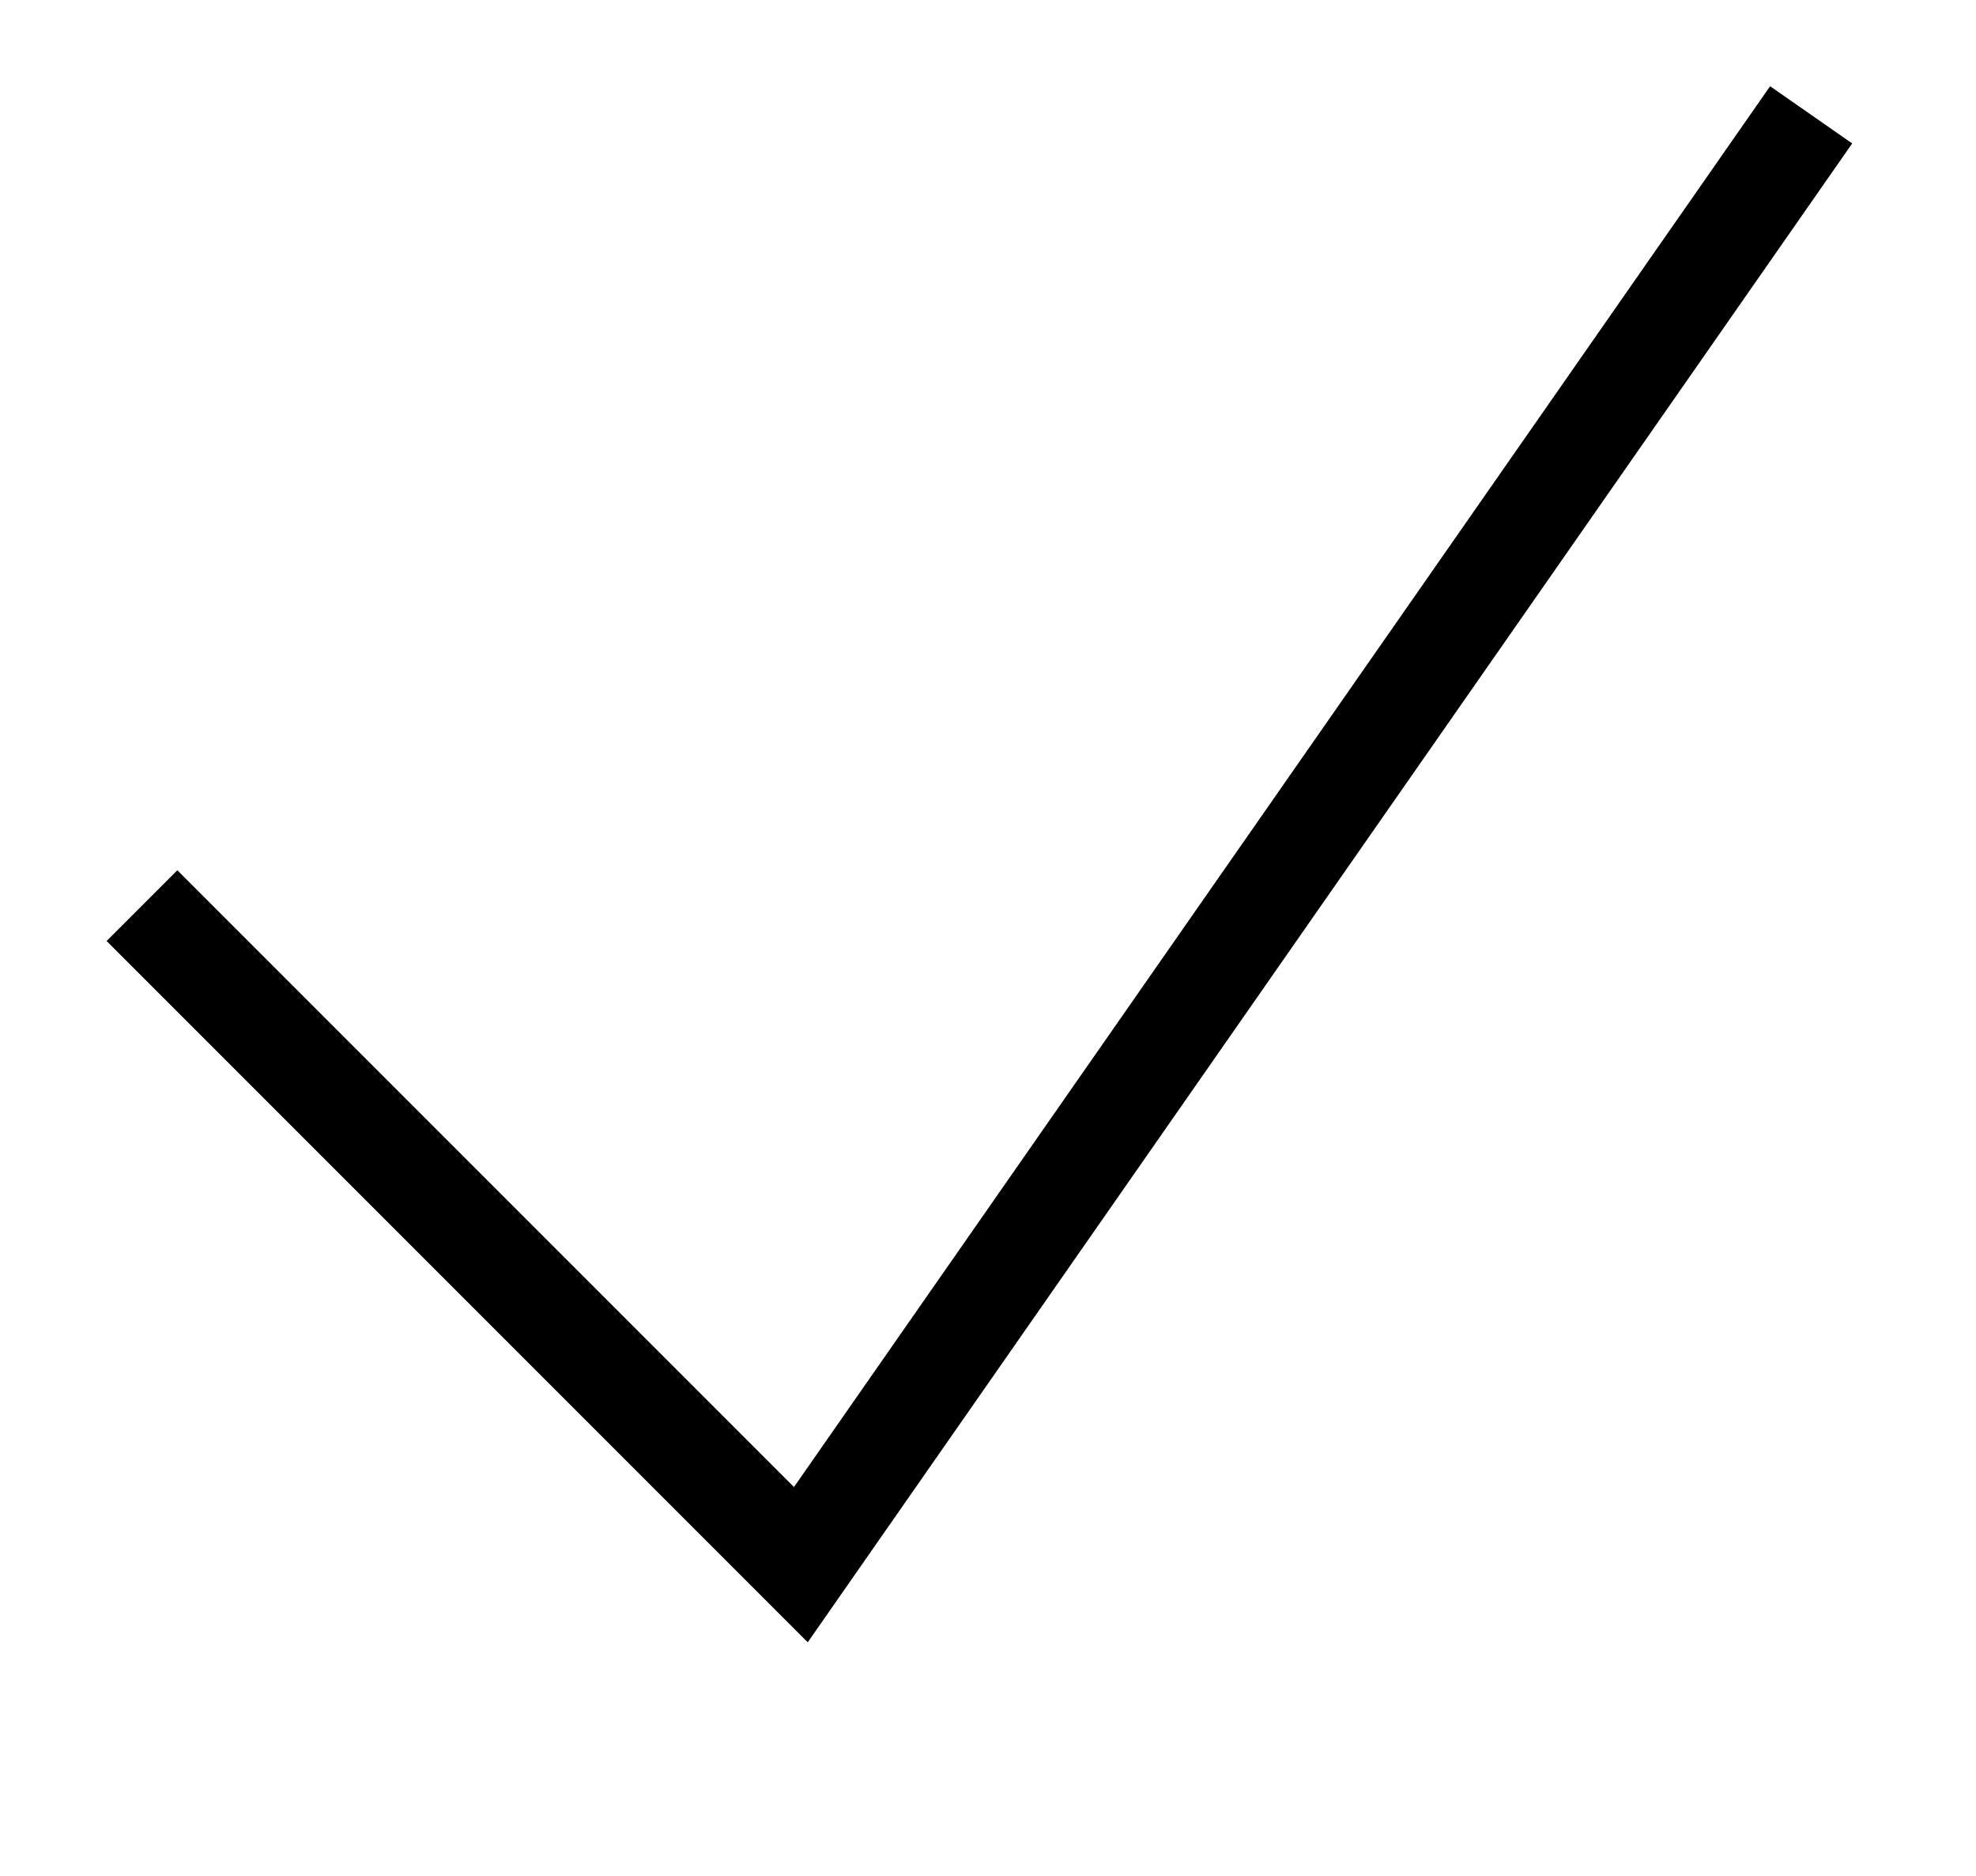 <?xml version="1.0" encoding="UTF-8"?> <svg xmlns="http://www.w3.org/2000/svg" width="79" height="75" viewBox="0 0 79 75" fill="none"> <path d="M5.676 36.2L32.018 62.542L72.409 4.59" stroke="black" stroke-width="4"></path> </svg> 